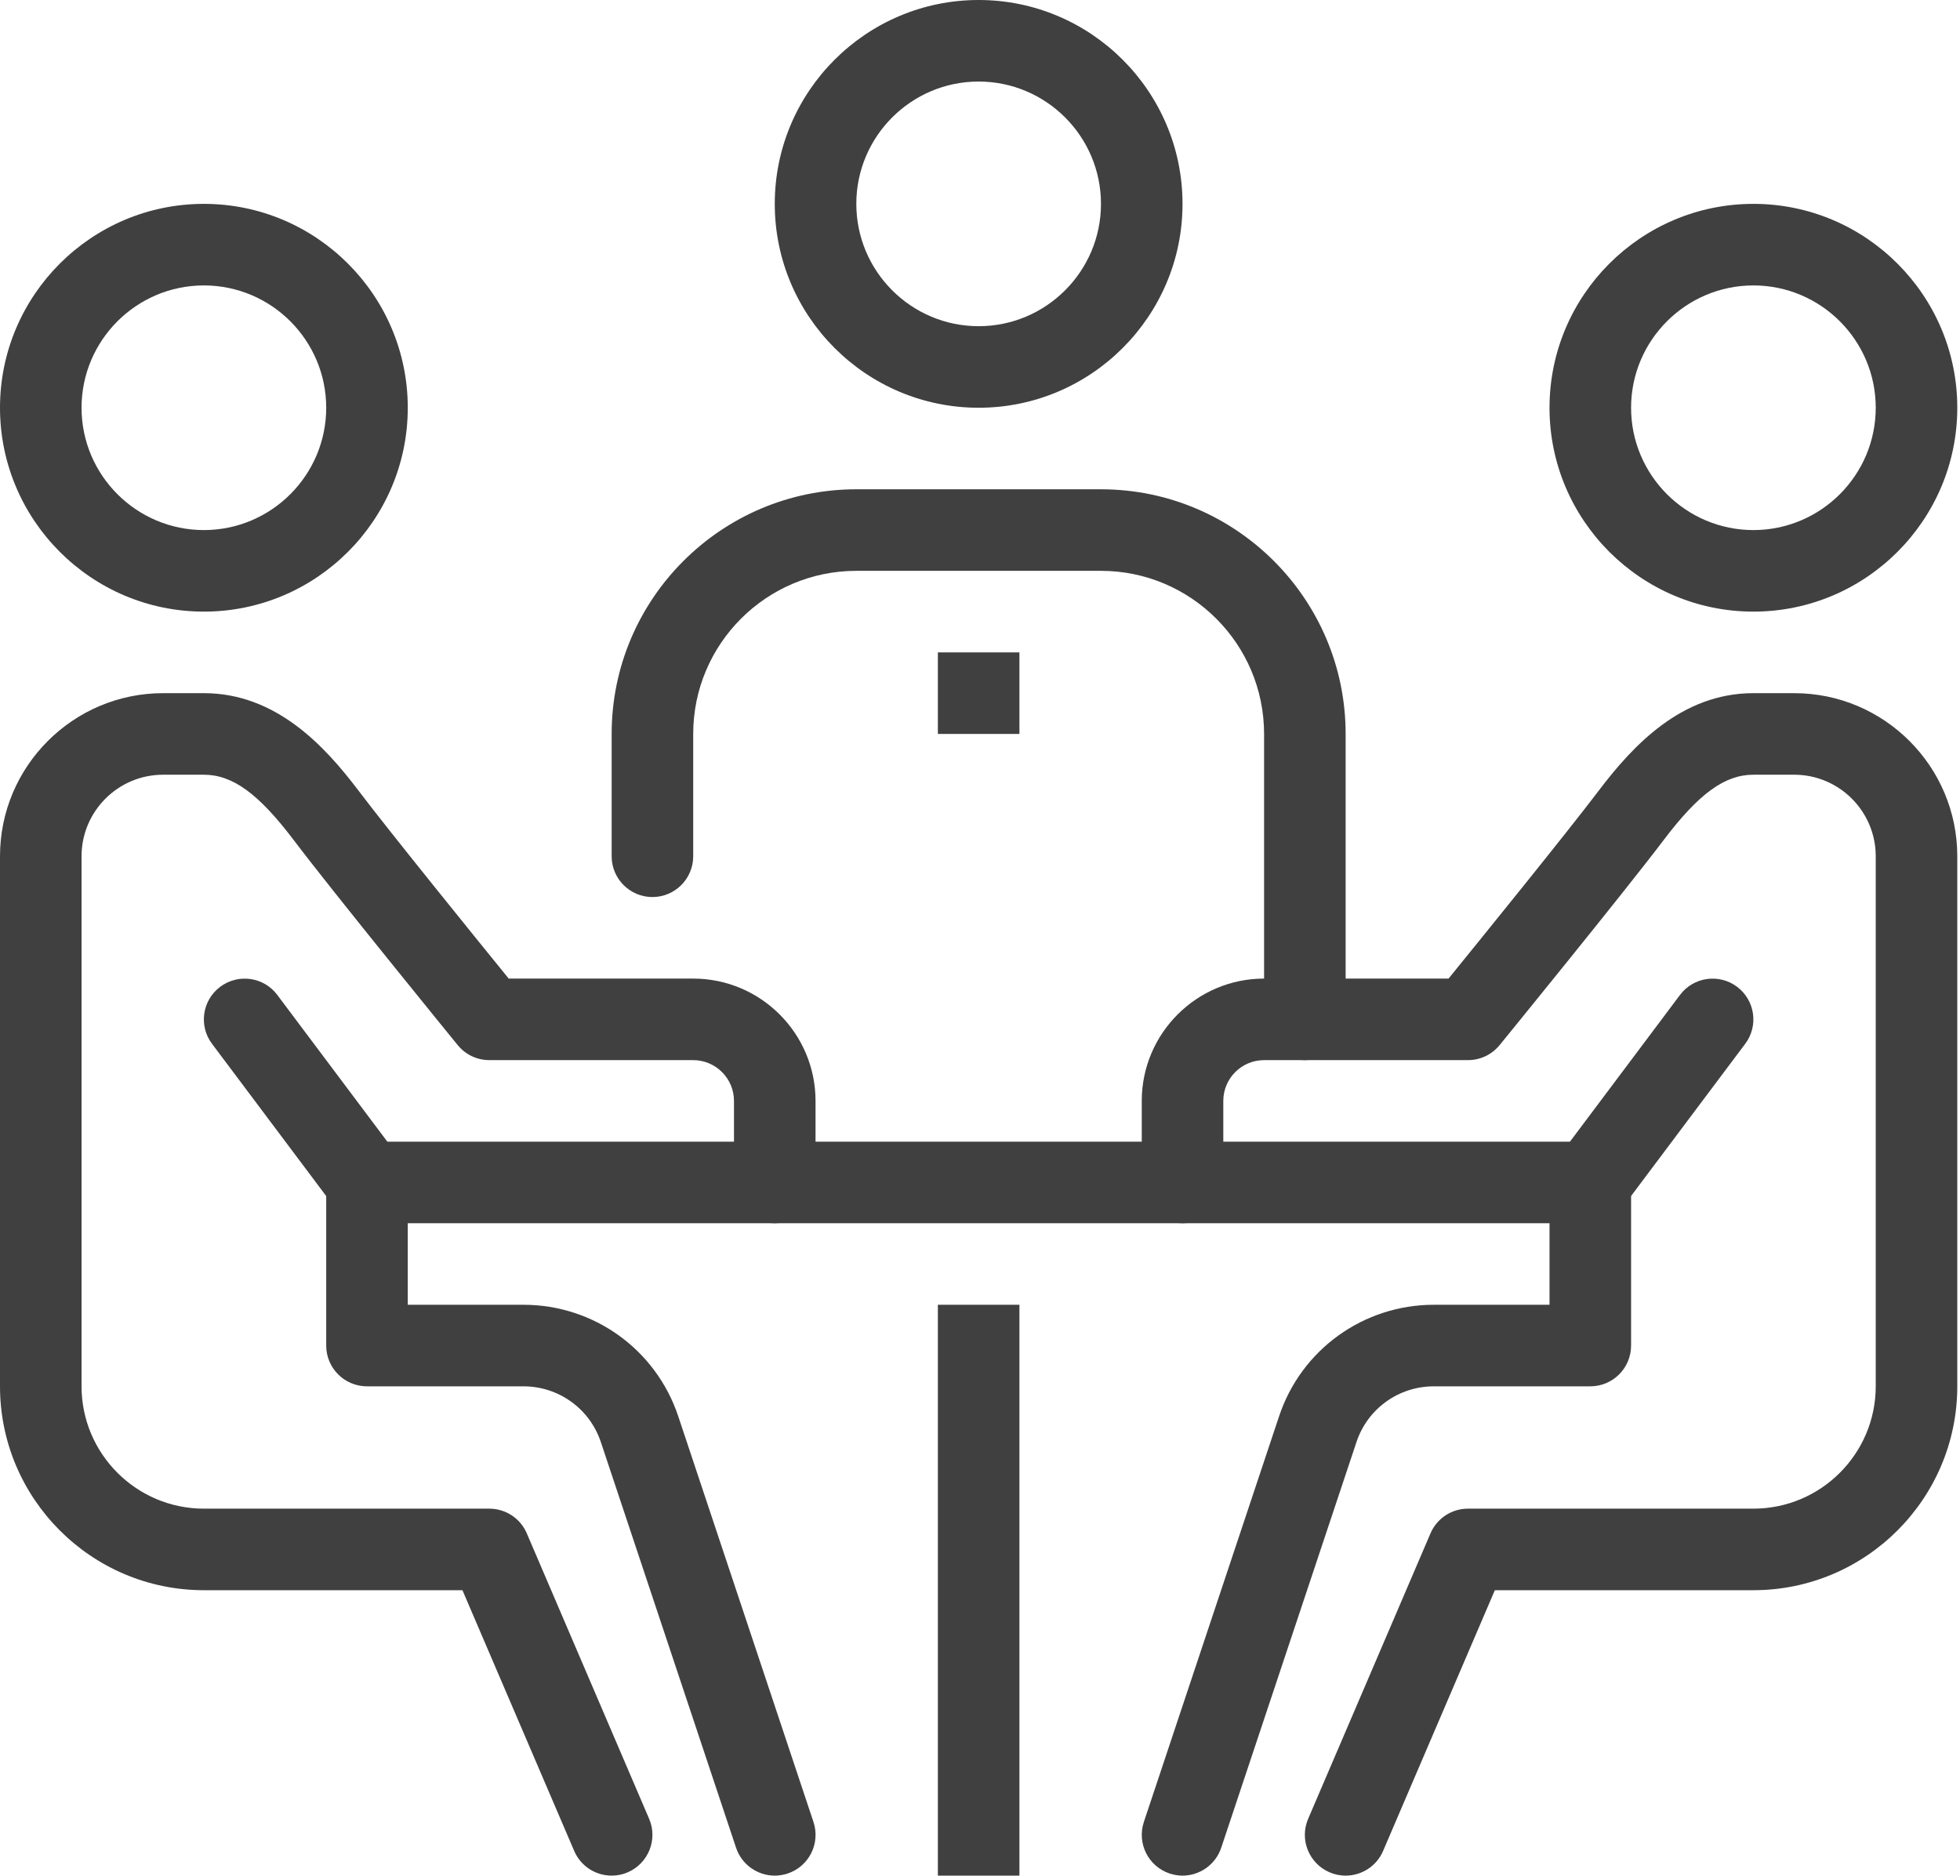 <svg width="535" height="512" viewBox="0 0 535 512" fill="none" xmlns="http://www.w3.org/2000/svg">
<path d="M255.998 356.172H278.261V512H255.998V356.172Z" fill="#404040"/>
<path d="M100.174 311.653H434.086V333.912H100.174V311.653Z" fill="#404040"/>
<path d="M478.609 166.956C447.92 166.956 422.954 141.99 422.954 111.305C422.954 80.617 447.92 55.651 478.609 55.651C509.293 55.651 534.259 80.617 534.259 111.305C534.259 141.99 509.293 166.956 478.609 166.956ZM478.609 77.914C460.197 77.914 445.218 92.894 445.218 111.305C445.218 129.713 460.197 144.697 478.609 144.697C497.016 144.697 512 129.713 512 111.305C512 92.894 497.016 77.914 478.609 77.914Z" fill="#404040"/>
<path d="M367.303 512C365.836 512 364.344 511.719 362.918 511.095C357.264 508.67 354.647 502.128 357.077 496.482L390.468 418.568C392.212 414.476 396.244 411.826 400.695 411.826H478.609C497.016 411.826 512 396.843 512 378.435V233.739C512 221.461 502.014 211.479 489.736 211.479H478.609C470.795 211.479 463.682 216.643 454.099 229.332C443.347 243.533 410.714 283.601 409.332 285.293C407.204 287.889 404.045 289.389 400.695 289.389H345.044C338.897 289.389 333.912 294.378 333.912 300.521V322.78C333.912 328.935 328.935 333.912 322.78 333.912C316.626 333.912 311.653 328.935 311.653 322.78V300.521C311.653 282.109 326.632 267.13 345.044 267.13H395.396C404.167 256.332 427.809 227.172 436.336 215.898C445.739 203.474 459.027 189.216 478.609 189.216H489.736C514.291 189.216 534.259 209.184 534.259 233.739V378.435C534.259 409.12 509.293 434.086 478.609 434.086H408.032L377.53 505.254C375.729 509.473 371.62 512 367.303 512Z" fill="#404040"/>
<path d="M322.78 512C321.623 512 320.433 511.808 319.263 511.421C313.442 509.485 310.283 503.183 312.231 497.338L349.14 386.604C355.181 368.416 372.166 356.172 391.369 356.172H422.954V322.78C422.954 316.625 427.931 311.653 434.086 311.653C440.241 311.653 445.218 316.625 445.218 322.78V367.303C445.218 373.458 440.241 378.435 434.086 378.435H391.369C381.773 378.435 373.279 384.545 370.263 393.639L333.346 504.386C331.784 509.049 327.443 512 322.78 512Z" fill="#404040"/>
<path d="M434.074 333.912C431.75 333.912 429.411 333.191 427.409 331.687C422.489 328.002 421.487 321.024 425.18 316.116L458.571 271.593C462.256 266.673 469.234 265.683 474.145 269.367C479.065 273.052 480.064 280.03 476.371 284.938L442.98 329.461C440.807 332.375 437.469 333.912 434.074 333.912Z" fill="#404040"/>
<path d="M55.651 166.956C24.966 166.956 0 141.99 0 111.305C0 80.617 24.966 55.651 55.651 55.651C86.339 55.651 111.305 80.617 111.305 111.305C111.305 141.99 86.339 166.956 55.651 166.956ZM55.651 77.914C37.243 77.914 22.259 92.894 22.259 111.305C22.259 129.713 37.243 144.697 55.651 144.697C74.062 144.697 89.042 129.713 89.042 111.305C89.042 92.894 74.062 77.914 55.651 77.914Z" fill="#404040"/>
<path d="M166.956 512C162.64 512 158.531 509.473 156.729 505.254L126.228 434.086H55.651C24.966 434.086 0 409.12 0 378.435V233.739C0 209.184 19.969 189.216 44.523 189.216H55.651C75.232 189.216 88.532 203.474 97.915 215.898C106.451 227.172 130.08 256.332 138.852 267.13H189.216C207.627 267.13 222.607 282.109 222.607 300.521V322.78C222.607 328.935 217.622 333.912 211.479 333.912C205.332 333.912 200.347 328.935 200.347 322.78V300.521C200.347 294.378 195.35 289.389 189.216 289.389H133.565C130.214 289.389 127.055 287.889 124.94 285.293C123.558 283.601 90.913 243.533 80.172 229.32C70.577 216.643 63.477 211.479 55.651 211.479H44.523C32.246 211.479 22.259 221.461 22.259 233.739V378.435C22.259 396.843 37.243 411.826 55.651 411.826H133.565C138.016 411.826 142.047 414.476 143.792 418.568L177.183 496.482C179.612 502.128 176.983 508.67 171.342 511.095C169.915 511.719 168.423 512 166.956 512Z" fill="#404040"/>
<path d="M211.479 512C206.816 512 202.475 509.049 200.914 504.386L164.005 393.647C160.981 384.557 152.486 378.435 142.891 378.435H100.174C94.031 378.435 89.042 373.458 89.042 367.303V322.78C89.042 316.625 94.031 311.653 100.174 311.653C106.316 311.653 111.305 316.625 111.305 322.78V356.172H142.891C162.093 356.172 179.066 368.404 185.131 386.604L222.04 497.338C223.989 503.171 220.838 509.485 215.005 511.421C213.827 511.808 212.637 512 211.479 512Z" fill="#404040"/>
<path d="M100.186 333.912C96.803 333.912 93.46 332.375 91.267 329.461L57.876 284.938C54.183 280.03 55.186 273.052 60.106 269.367C65.046 265.683 72.012 266.673 75.689 271.593L109.08 316.116C112.773 321.024 111.77 328.002 106.85 331.687C104.849 333.191 102.501 333.912 100.186 333.912Z" fill="#404040"/>
<path d="M356.172 289.389C350.017 289.389 345.044 284.416 345.044 278.261V200.347C345.044 175.793 325.075 155.824 300.521 155.824H233.739C209.184 155.824 189.216 175.793 189.216 200.347V233.739C189.216 239.881 184.23 244.87 178.088 244.87C171.941 244.87 166.956 239.881 166.956 233.739V200.347C166.956 163.516 196.907 133.565 233.739 133.565H300.521C337.352 133.565 367.303 163.516 367.303 200.347V278.261C367.303 284.416 362.326 289.389 356.172 289.389Z" fill="#404040"/>
<path d="M267.13 111.305C236.445 111.305 211.479 86.339 211.479 55.651C211.479 24.966 236.445 0 267.13 0C297.814 0 322.78 24.966 322.78 55.651C322.78 86.339 297.814 111.305 267.13 111.305ZM267.13 22.259C248.718 22.259 233.739 37.243 233.739 55.651C233.739 74.062 248.718 89.042 267.13 89.042C285.541 89.042 300.521 74.062 300.521 55.651C300.521 37.243 285.541 22.259 267.13 22.259Z" fill="#404040"/>
<path d="M255.998 178.088H278.261V200.347H255.998V178.088Z" fill="#404040"/>
</svg>
